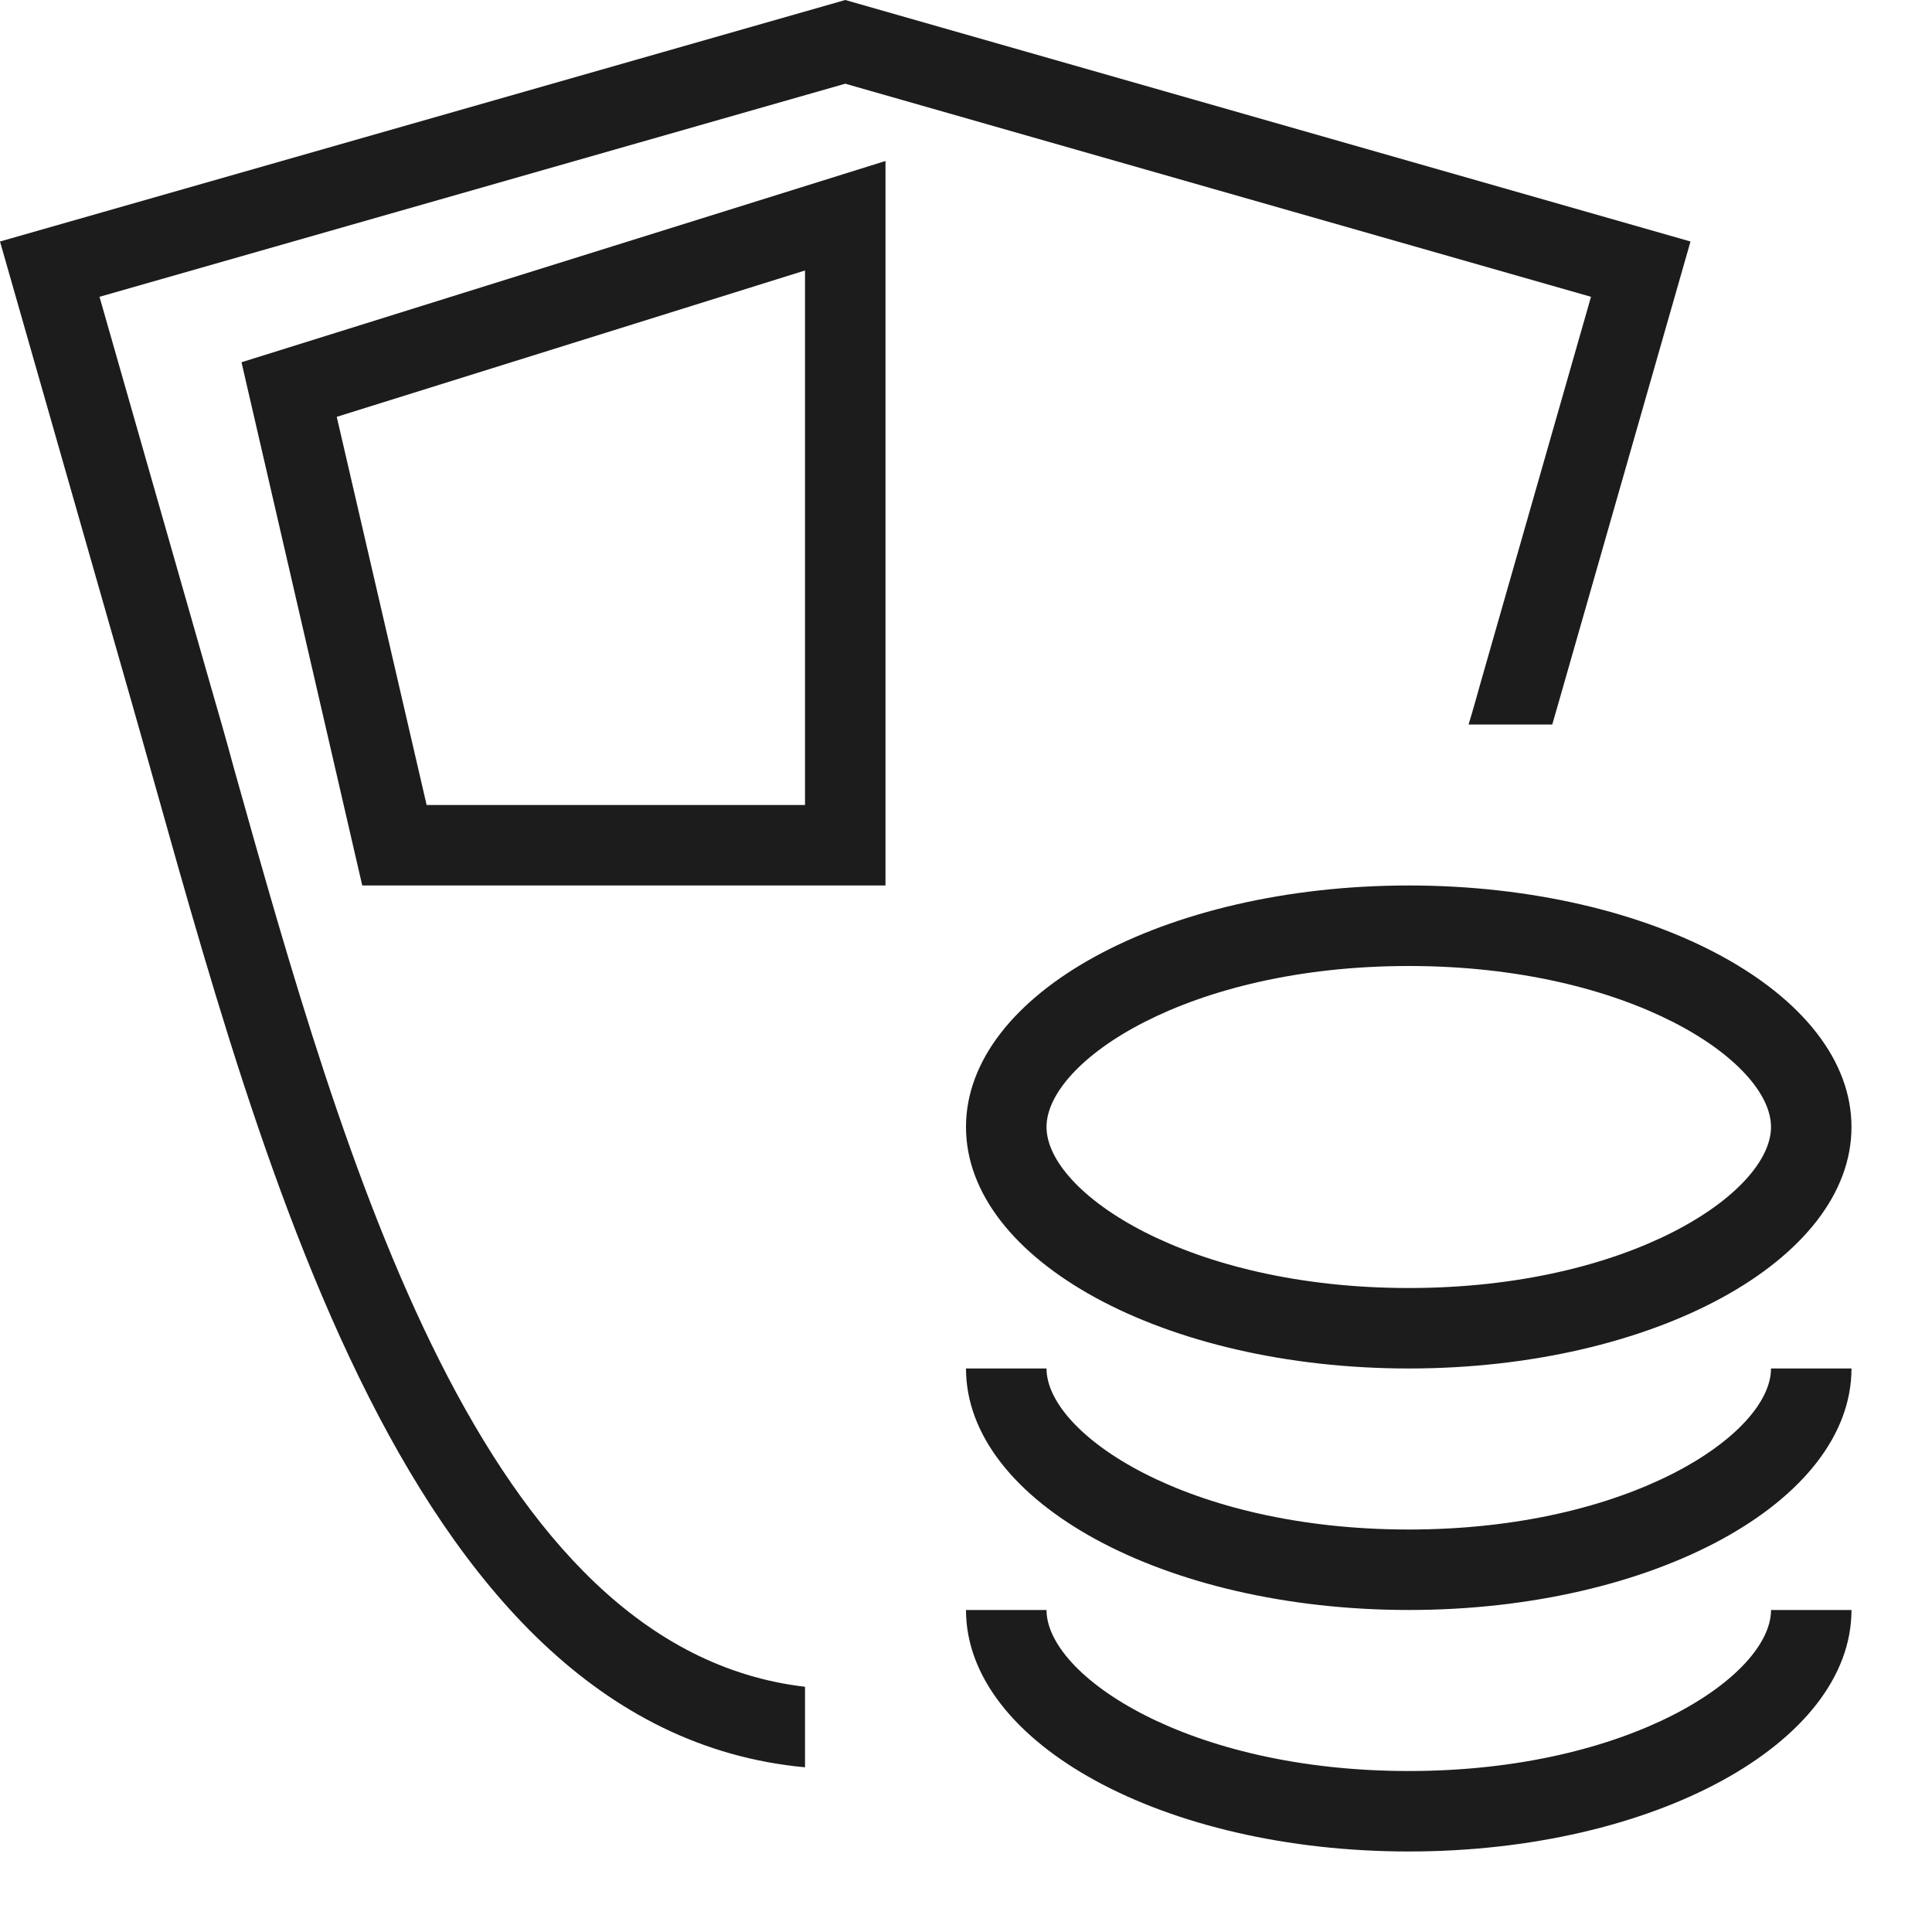 <svg width="40" height="40" viewBox="0 0 40 40" fill="none" xmlns="http://www.w3.org/2000/svg">
<path d="M36.667 28.333H38.333C38.333 31.095 34.23 33.333 29.167 33.333C24.103 33.333 20 31.095 20 28.333H21.667C21.667 29.692 24.588 31.667 29.167 31.667C33.745 31.667 36.667 29.692 36.667 28.333ZM29.167 36.667C24.588 36.667 21.667 34.692 21.667 33.333H20C20 36.095 24.103 38.333 29.167 38.333C34.23 38.333 38.333 36.095 38.333 33.333H36.667C36.667 34.692 33.745 36.667 29.167 36.667ZM29.167 18.333C34.23 18.333 38.333 20.572 38.333 23.333C38.333 26.095 34.23 28.333 29.167 28.333C24.103 28.333 20 26.095 20 23.333C20 20.572 24.103 18.333 29.167 18.333ZM29.167 20C24.588 20 21.667 21.975 21.667 23.333C21.667 24.692 24.588 26.667 29.167 26.667C33.745 26.667 36.667 24.692 36.667 23.333C36.667 21.975 33.745 20 29.167 20ZM18.333 16.667V18.333H7.5L5 7.5L18.333 3.333V16.667ZM16.667 16.667V5.6L6.972 8.63L8.833 16.667H16.667ZM17.5 0L0 5L2.728 14.548C5.198 23.192 8.158 35.8 16.667 36.59V34.923C9.98 34.14 7.137 24.08 4.845 15.913C4.678 15.29 4.5 14.68 4.33 14.09L2.06 6.145L17.5 1.733L32.94 6.145L30.667 14.09C30.583 14.382 30.5 14.695 30.405 15H32.138L32.268 14.548L35 5L17.5 0Z" fill="#1C1C1C"/>
</svg>
